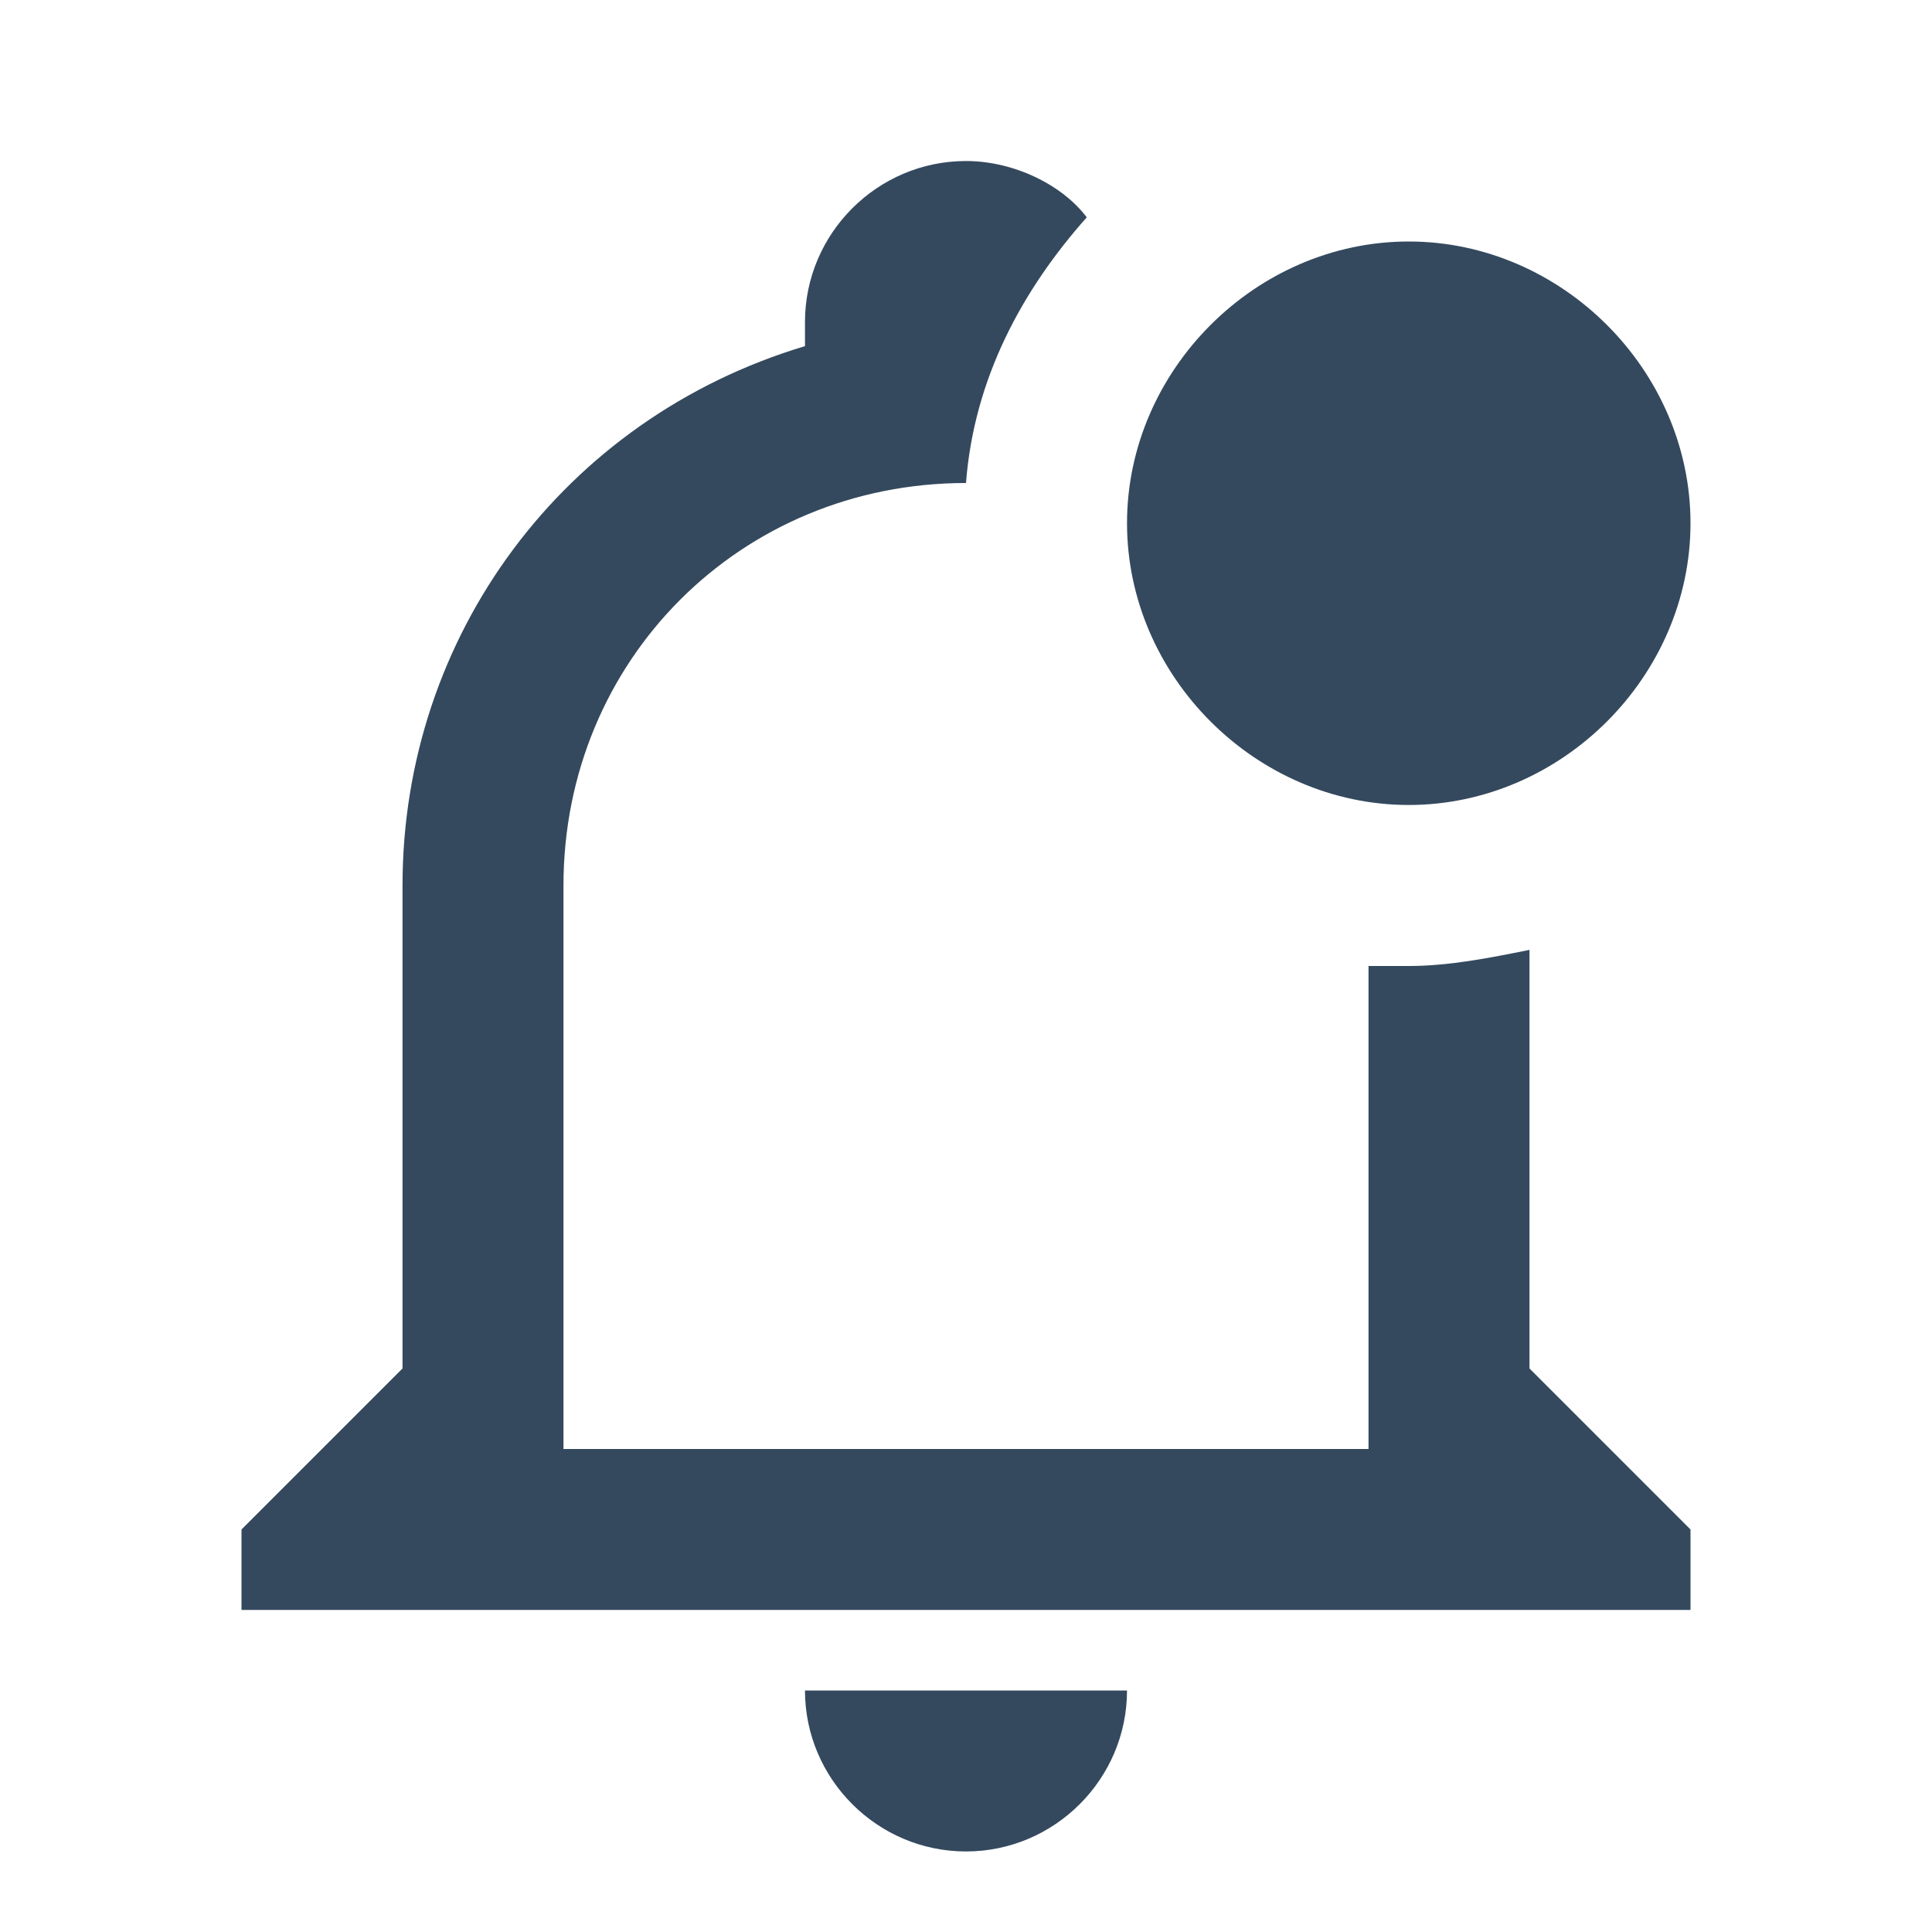 <svg width="32" height="32" viewBox="0 0 32 32" fill="none" xmlns="http://www.w3.org/2000/svg">
<path d="M25.333 22.666V15.733C24.667 15.867 24 16 23.333 16H22.667V24H9.333V14.666C9.333 10.933 12.267 8 16 8C16.133 6.266 16.933 4.8 18 3.6C17.6 3.067 16.8 2.667 16 2.667C14.533 2.667 13.333 3.866 13.333 5.333V5.733C9.333 6.933 6.667 10.533 6.667 14.666V22.666L4 25.333V26.666H28V25.333L25.333 22.666ZM13.333 28C13.333 29.466 14.533 30.666 16 30.666C17.467 30.666 18.667 29.466 18.667 28H13.333ZM28 8.666C28 11.2 25.867 13.333 23.333 13.333C20.8 13.333 18.667 11.2 18.667 8.666C18.667 6.133 20.8 4 23.333 4C25.867 4 28 6.133 28 8.666Z" fill="#34495E"/>
</svg>
